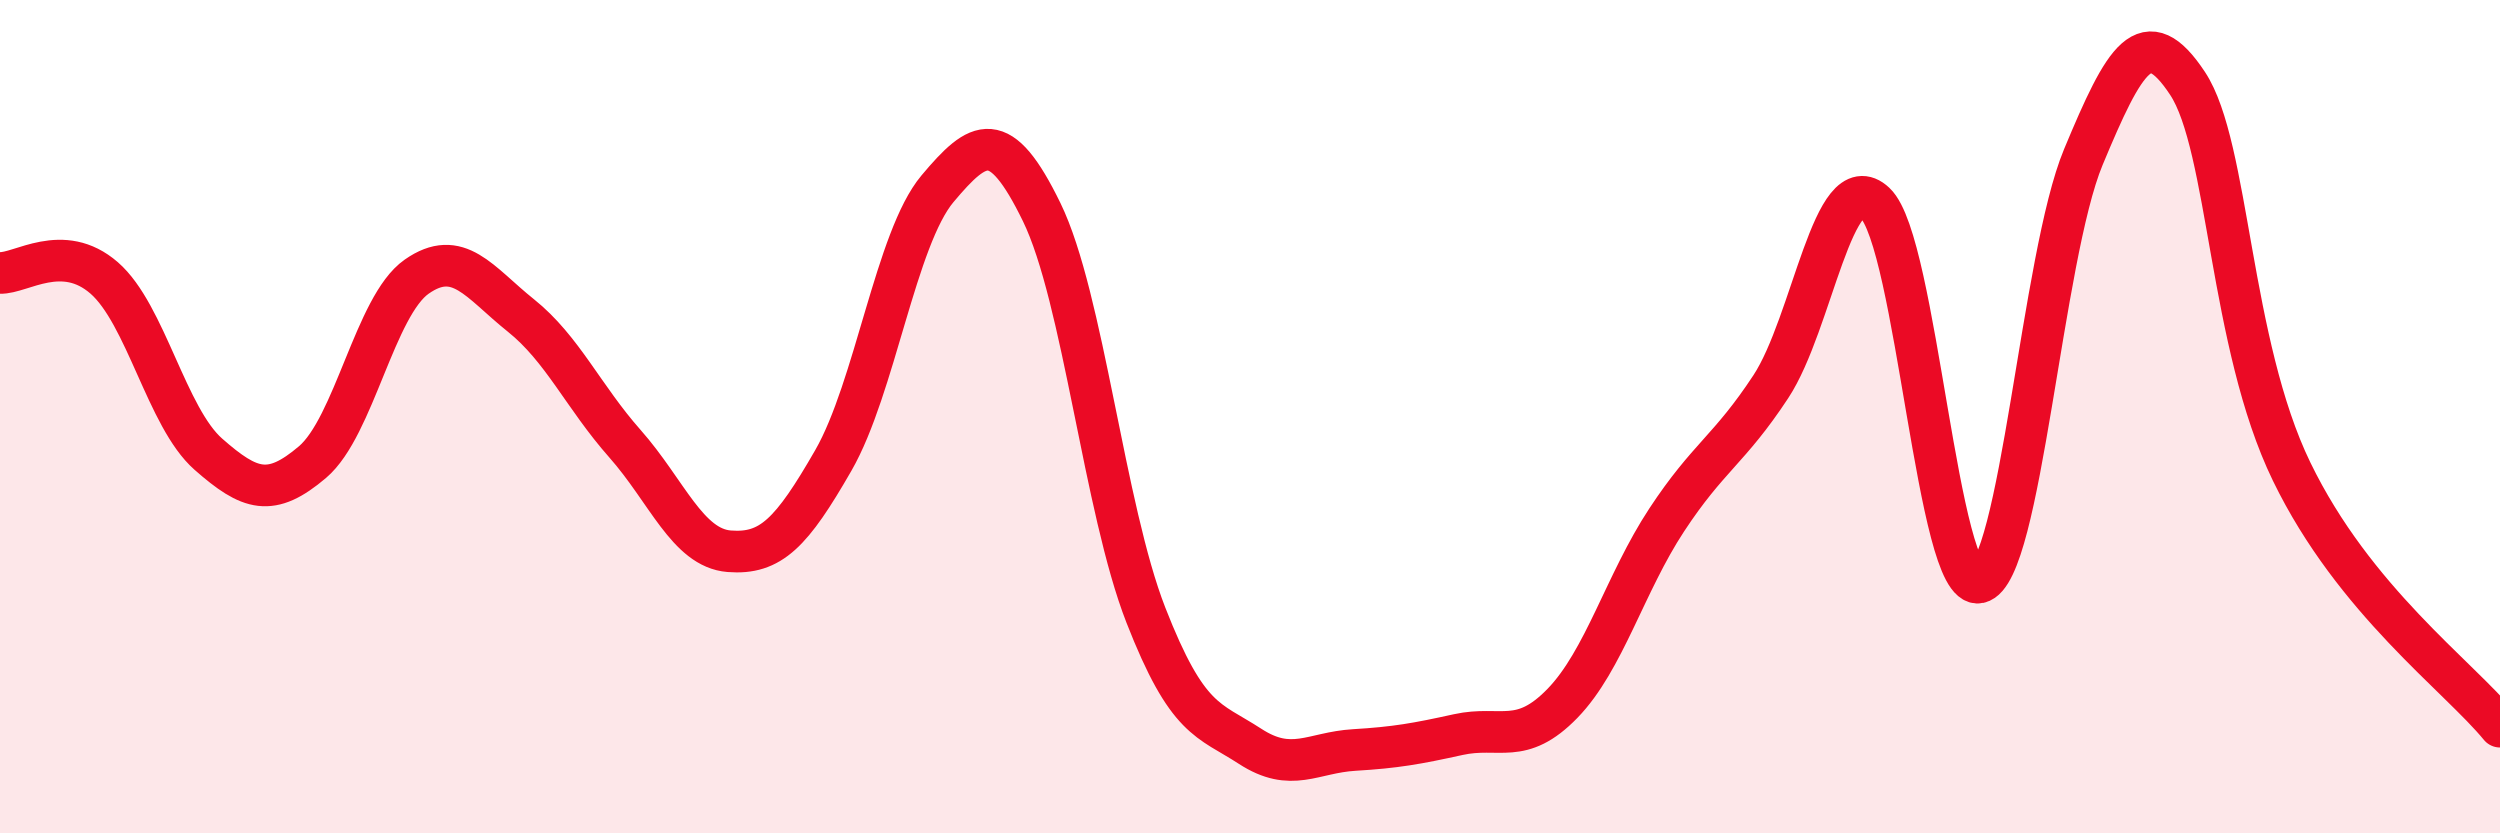 
    <svg width="60" height="20" viewBox="0 0 60 20" xmlns="http://www.w3.org/2000/svg">
      <path
        d="M 0,6.55 C 0.5,6.57 1.5,5.8 2.5,6.67 C 3.5,7.54 4,10.02 5,10.9 C 6,11.78 6.5,11.94 7.5,11.09 C 8.5,10.24 9,7.34 10,6.64 C 11,5.94 11.5,6.77 12.5,7.57 C 13.5,8.37 14,9.52 15,10.65 C 16,11.78 16.5,13.15 17.5,13.23 C 18.5,13.31 19,12.79 20,11.05 C 21,9.31 21.5,5.72 22.5,4.53 C 23.5,3.34 24,3.04 25,5.09 C 26,7.14 26.5,12.2 27.5,14.76 C 28.5,17.32 29,17.26 30,17.91 C 31,18.56 31.5,18.06 32.5,18 C 33.5,17.94 34,17.85 35,17.63 C 36,17.41 36.5,17.91 37.5,16.88 C 38.5,15.85 39,14 40,12.48 C 41,10.96 41.5,10.8 42.5,9.28 C 43.5,7.76 44,3.93 45,4.87 C 46,5.81 46.5,14.2 47.5,13.98 C 48.5,13.76 49,6.17 50,3.77 C 51,1.37 51.5,0.49 52.5,2 C 53.5,3.51 53.5,8.23 55,11.32 C 56.5,14.41 59,16.22 60,17.44L60 20L0 20Z"
        fill="#EB0A25"
        opacity="0.1"
        stroke-linecap="round"
        stroke-linejoin="round"
      />
      <path
        d="M 0,6.55 C 0.5,6.57 1.5,5.8 2.5,6.67 C 3.5,7.54 4,10.02 5,10.9 C 6,11.78 6.5,11.94 7.5,11.09 C 8.5,10.24 9,7.34 10,6.64 C 11,5.94 11.5,6.77 12.5,7.57 C 13.5,8.37 14,9.52 15,10.65 C 16,11.78 16.5,13.15 17.5,13.23 C 18.5,13.31 19,12.79 20,11.05 C 21,9.31 21.5,5.72 22.5,4.53 C 23.5,3.34 24,3.04 25,5.09 C 26,7.14 26.5,12.2 27.5,14.76 C 28.5,17.32 29,17.26 30,17.91 C 31,18.56 31.5,18.06 32.5,18 C 33.5,17.94 34,17.85 35,17.63 C 36,17.41 36.5,17.91 37.5,16.88 C 38.5,15.85 39,14 40,12.48 C 41,10.96 41.5,10.8 42.5,9.28 C 43.5,7.76 44,3.93 45,4.87 C 46,5.81 46.5,14.2 47.5,13.98 C 48.5,13.76 49,6.17 50,3.77 C 51,1.37 51.5,0.49 52.5,2 C 53.5,3.51 53.5,8.23 55,11.32 C 56.5,14.41 59,16.22 60,17.44"
        stroke="#EB0A25"
        stroke-width="1"
        fill="none"
        stroke-linecap="round"
        stroke-linejoin="round"
      />
    </svg>
  